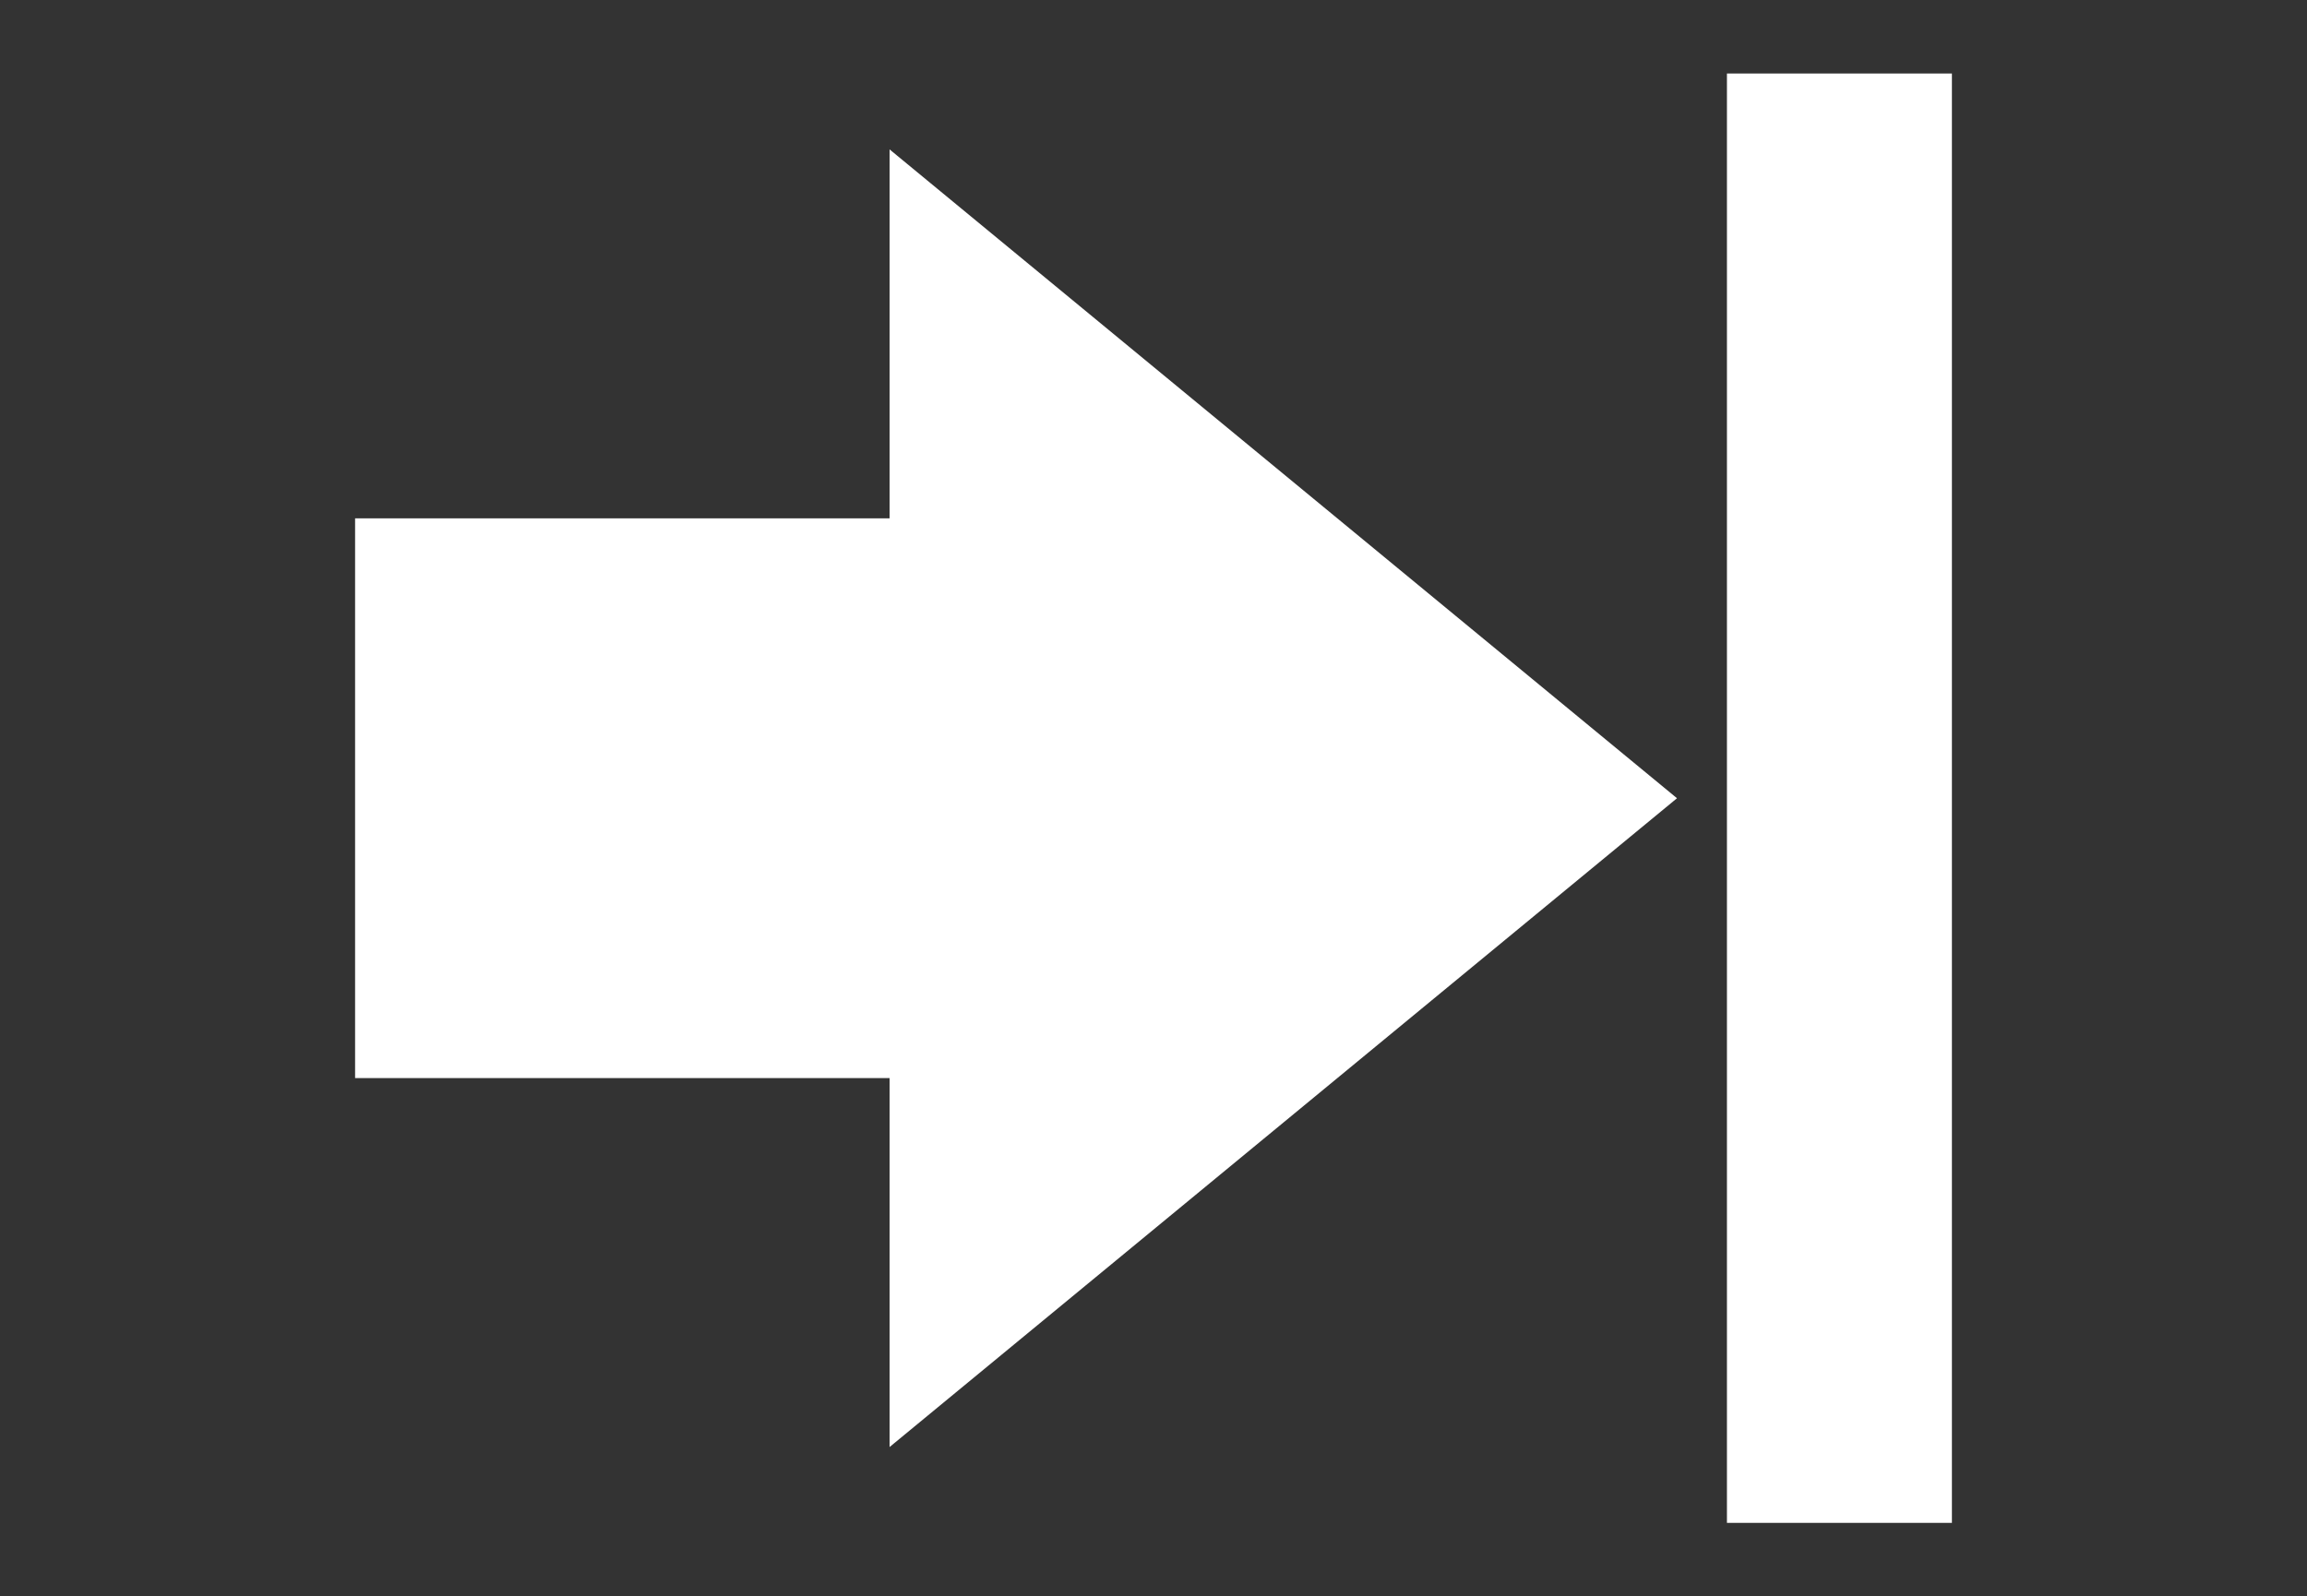 <?xml version="1.0" encoding="utf-8"?>
<!-- Generator: Adobe Illustrator 15.0.0, SVG Export Plug-In . SVG Version: 6.00 Build 0)  -->
<!DOCTYPE svg PUBLIC "-//W3C//DTD SVG 1.1//EN" "http://www.w3.org/Graphics/SVG/1.1/DTD/svg11.dtd">
<svg version="1.1" id="_x32_" xmlns="http://www.w3.org/2000/svg" xmlns:xlink="http://www.w3.org/1999/xlink" x="0px" y="0px"
	 width="1052.5px" height="728.5px" viewBox="0 0 1052.5 728.5" enable-background="new 0 0 1052.5 728.5" xml:space="preserve">
<rect x="0" y="0" width="1052.5" height="728.5" fill="#333333" stroke="none"/>
<g>
	<polygon fill="#FFFFFF" points="405.842,68.178 405.842,236.539 161.999,236.539 161.999,491.987 405.842,491.987 405.842,660.347 
		765.081,364.273 	"/>
	<rect x="787.866" y="33.544" fill="#FFFFFF" width="102.633" height="661.414"/>
</g>
</svg>
